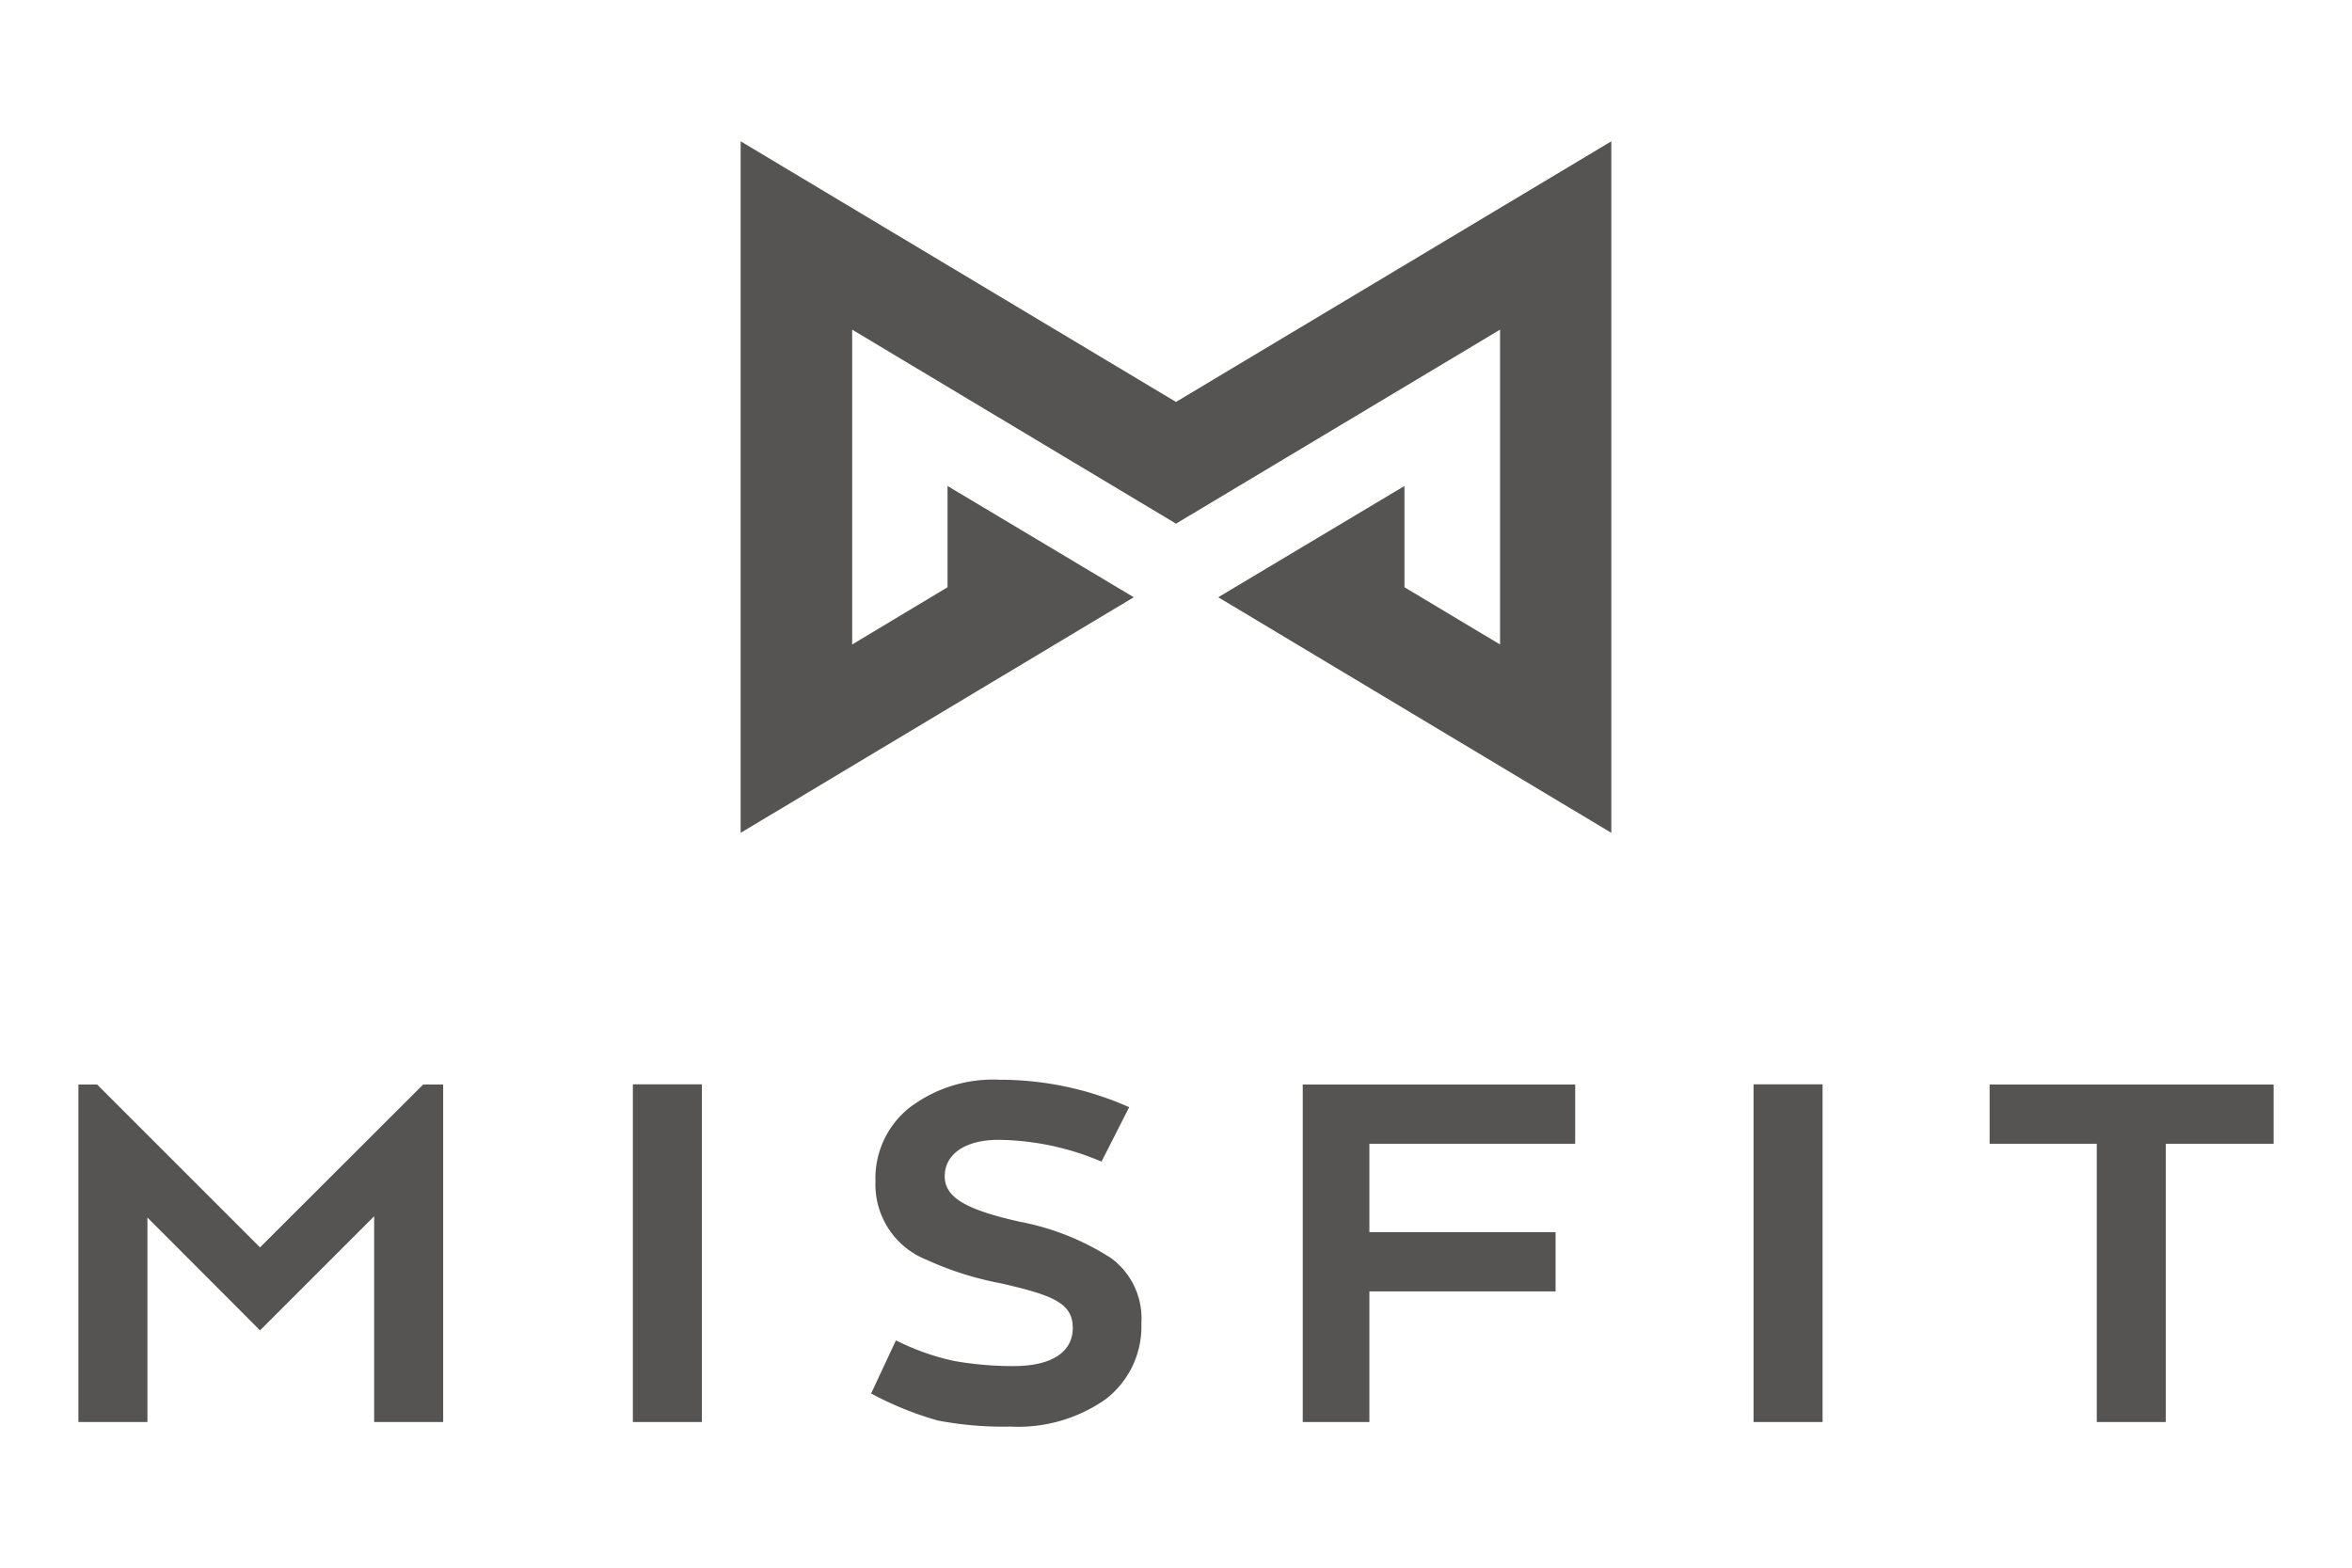 <svg id="Layer_1" data-name="Layer 1" xmlns="http://www.w3.org/2000/svg" viewBox="0 0 108 72"><defs><style>.cls-1{fill:#555453;}</style></defs><rect class="cls-1" x="29.06" y="49.8" width="3.17" height="15.51"/><path class="cls-1" d="M51,57.77a3.43,3.43,0,0,1,1.41,3,4.21,4.21,0,0,1-1.65,3.5,7,7,0,0,1-4.36,1.25,16.06,16.06,0,0,1-3.34-.28A15.27,15.27,0,0,1,40,64l1.14-2.44a11.28,11.28,0,0,0,2.64.94,15.37,15.37,0,0,0,2.77.24c1.69,0,2.71-.61,2.71-1.75s-.9-1.5-3.3-2.05a14.73,14.73,0,0,1-3.41-1.08,3.72,3.72,0,0,1-2.35-3.61,4.14,4.14,0,0,1,1.54-3.36,6.34,6.34,0,0,1,4.17-1.3,14.61,14.61,0,0,1,5.94,1.26l-1.27,2.5a12.37,12.37,0,0,0-4.73-1c-1.56,0-2.47.68-2.47,1.67s1,1.54,3.44,2.09A11.78,11.78,0,0,1,51,57.77"/><polygon class="cls-1" points="72.33 52.53 62.88 52.53 62.88 56.59 71.43 56.59 71.43 59.31 62.88 59.31 62.88 65.31 59.82 65.31 59.82 49.81 72.33 49.81 72.33 52.53"/><rect class="cls-1" x="80.52" y="49.8" width="3.17" height="15.51"/><polygon class="cls-1" points="104.4 49.81 104.4 52.53 99.45 52.53 99.45 65.31 96.28 65.31 96.28 52.53 91.36 52.53 91.36 49.81 104.4 49.81"/><polygon class="cls-1" points="20.35 49.81 19.43 49.81 11.94 57.29 4.46 49.81 3.6 49.81 3.6 52.75 3.6 65.31 6.77 65.31 6.77 55.92 11.94 61.1 17.18 55.86 17.18 65.31 20.35 65.31 20.35 52.69 20.35 49.81"/><polygon class="cls-1" points="54 18.46 34.01 6.49 34.01 38.25 52.06 27.43 43.51 22.32 43.51 26.97 39.13 29.6 39.13 15.14 54 24.05 68.88 15.14 68.88 29.6 64.49 26.97 64.49 22.32 55.94 27.43 73.99 38.25 73.99 6.49 54 18.46"/></svg>